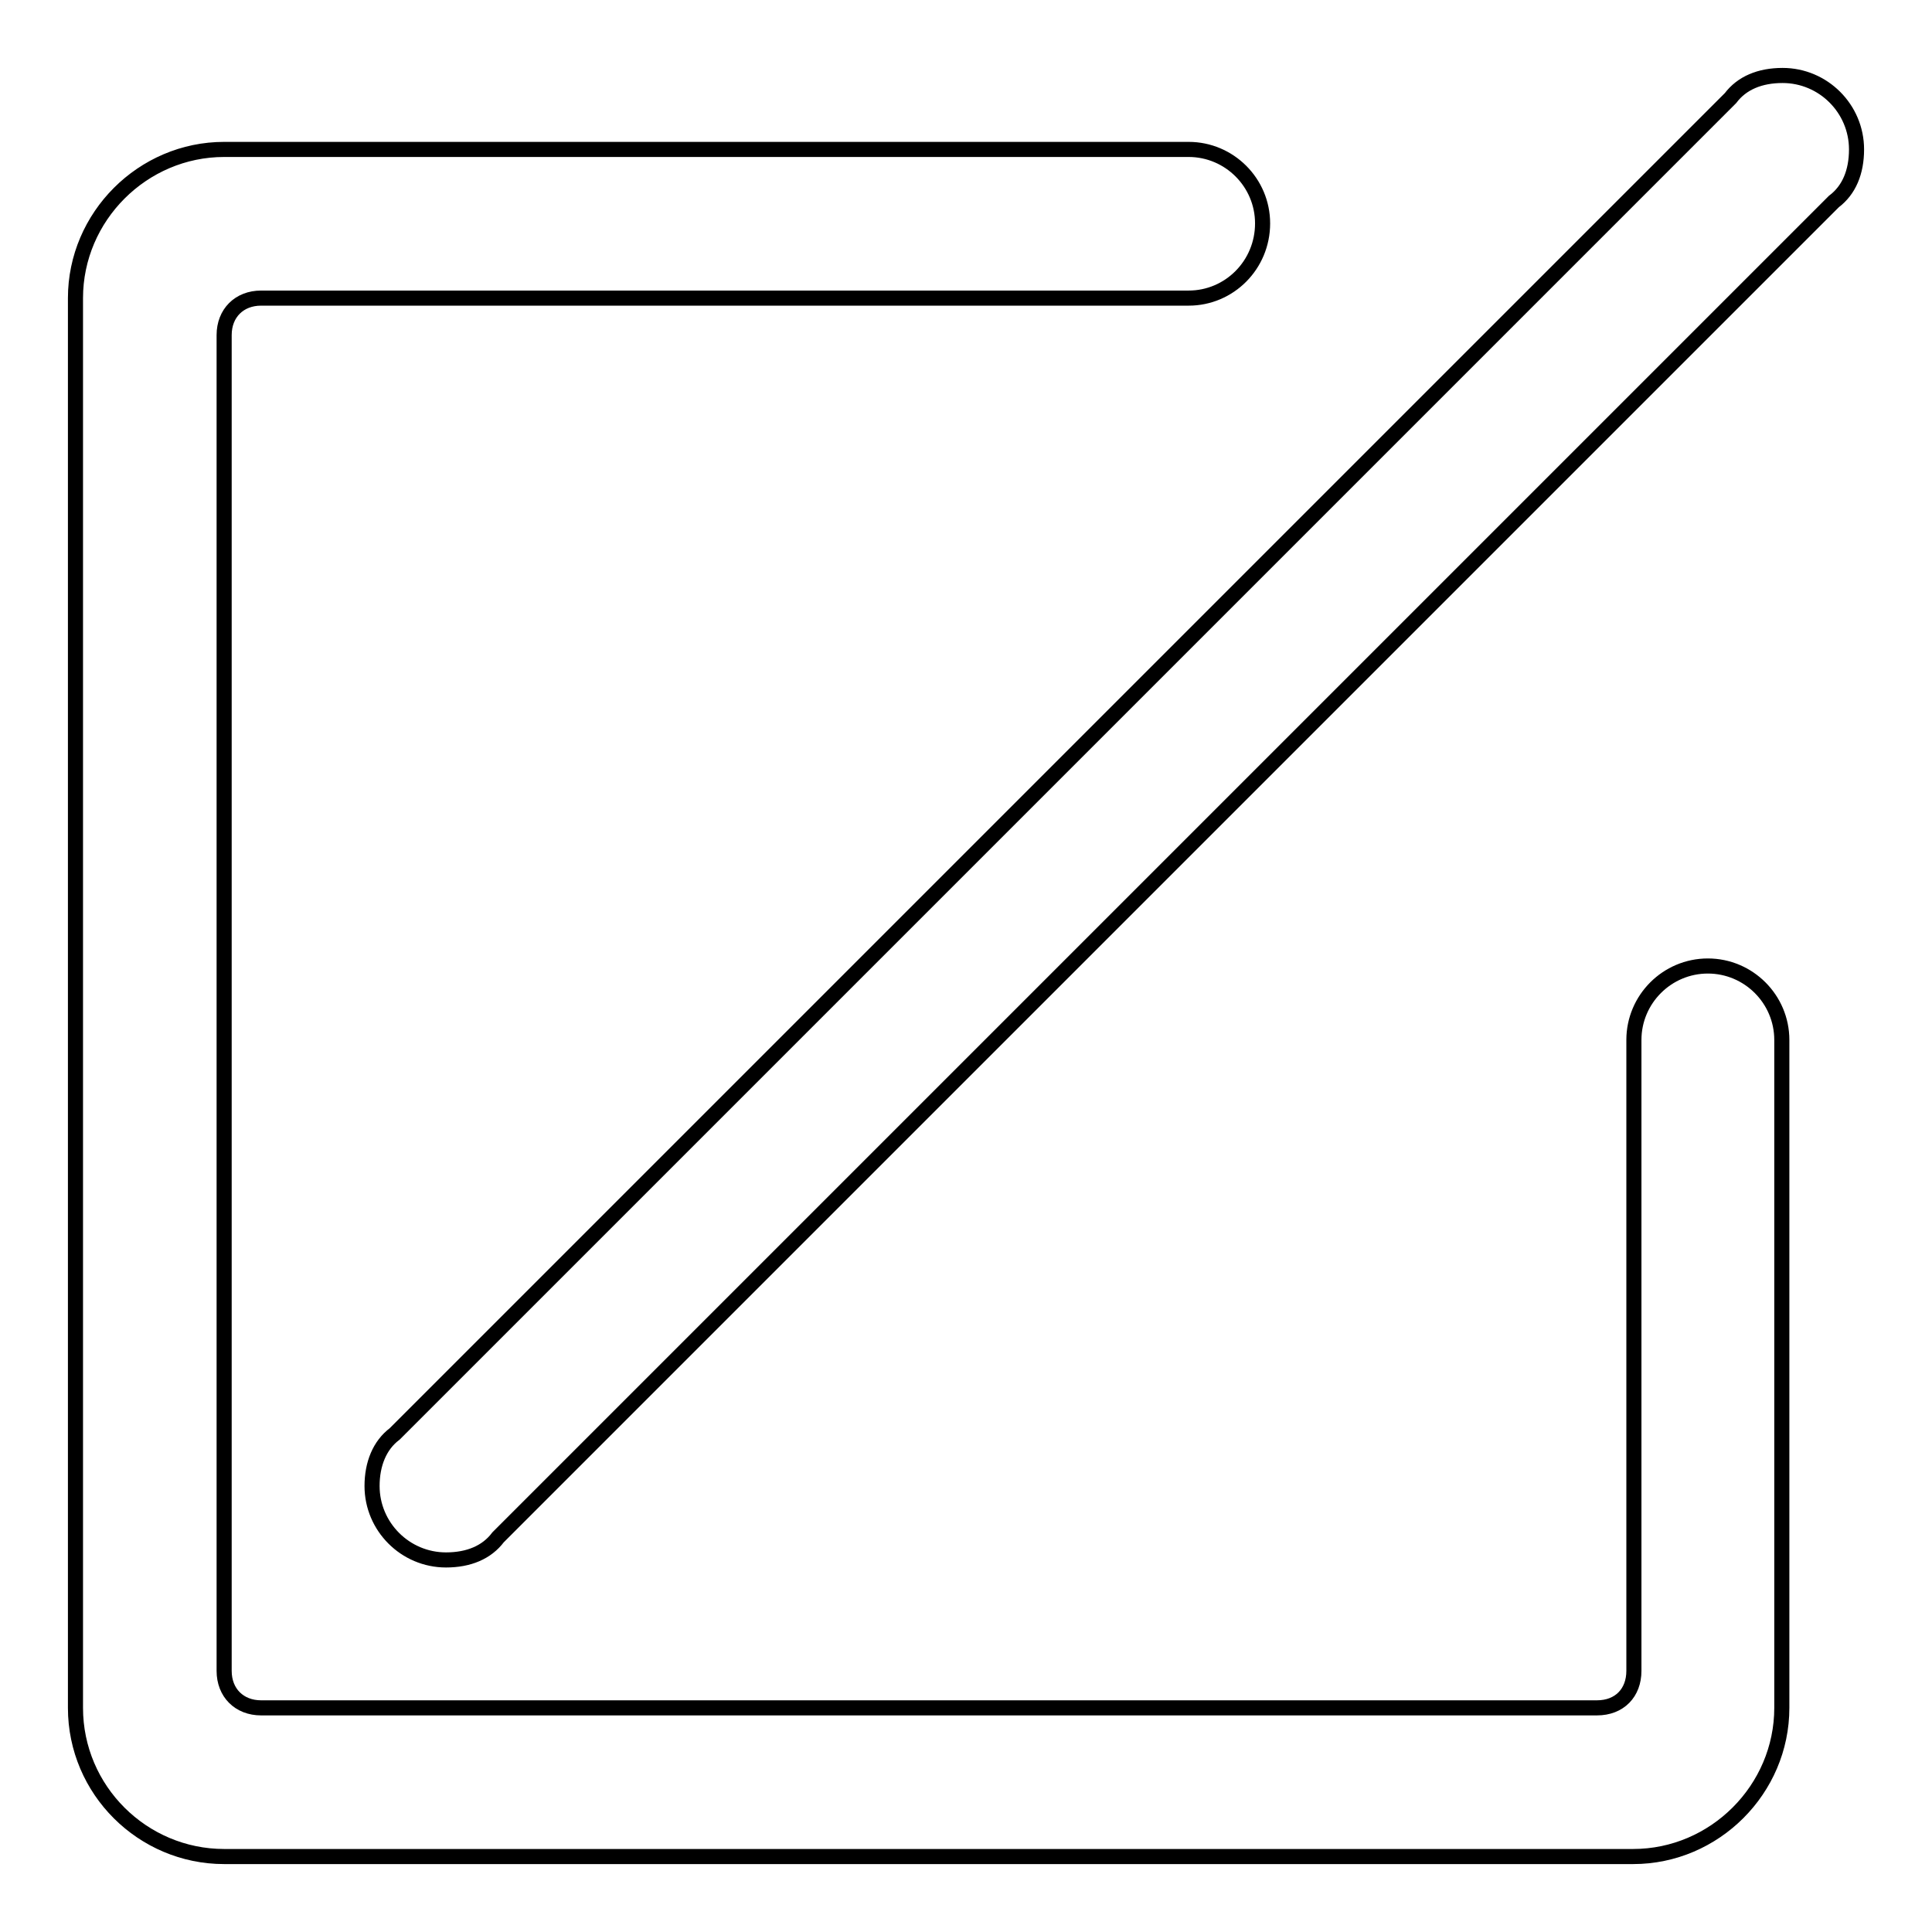 <?xml version="1.0" encoding="utf-8"?>
<!-- Svg Vector Icons : http://www.onlinewebfonts.com/icon -->
<!DOCTYPE svg PUBLIC "-//W3C//DTD SVG 1.1//EN" "http://www.w3.org/Graphics/SVG/1.1/DTD/svg11.dtd">
<svg version="1.1" xmlns="http://www.w3.org/2000/svg" xmlns:xlink="http://www.w3.org/1999/xlink" x="0px" y="0px" viewBox="0 0 256 256" enable-background="new 0 0 256 256" xml:space="preserve">
<g> <path stroke-width="2" fill-opacity="0" stroke="#000000"  d="M243,26.7l-177,177c-1.5,2-3.9,3-6.9,3c-5.4,0-9.8-4.4-9.8-9.8c0-2.9,1-5.4,3-6.9l177-177 c1.5-2,3.9-3,6.9-3c5.4,0,9.8,4.4,9.8,9.8C246,22.8,245,25.2,243,26.7z M157.5,39.5H34.6c-2.9,0-4.9,2-4.9,4.9v152.4v24.6 c0,2.9,2,4.9,4.9,4.9h177c3,0,4.9-2,4.9-4.9v-63.9v-19.7c0-5.4,4.4-9.8,9.8-9.8s9.8,4.4,9.8,9.8v19.7v39.3v29.5 c0,10.8-8.9,19.7-19.7,19.7H29.7c-10.8,0-19.7-8.8-19.7-19.7v-29.5v-59V39.5c0-10.8,8.9-19.7,19.7-19.7h127.8 c5.4,0,9.8,4.4,9.8,9.8C167.3,35.1,162.9,39.5,157.5,39.5z"/></g>
</svg>